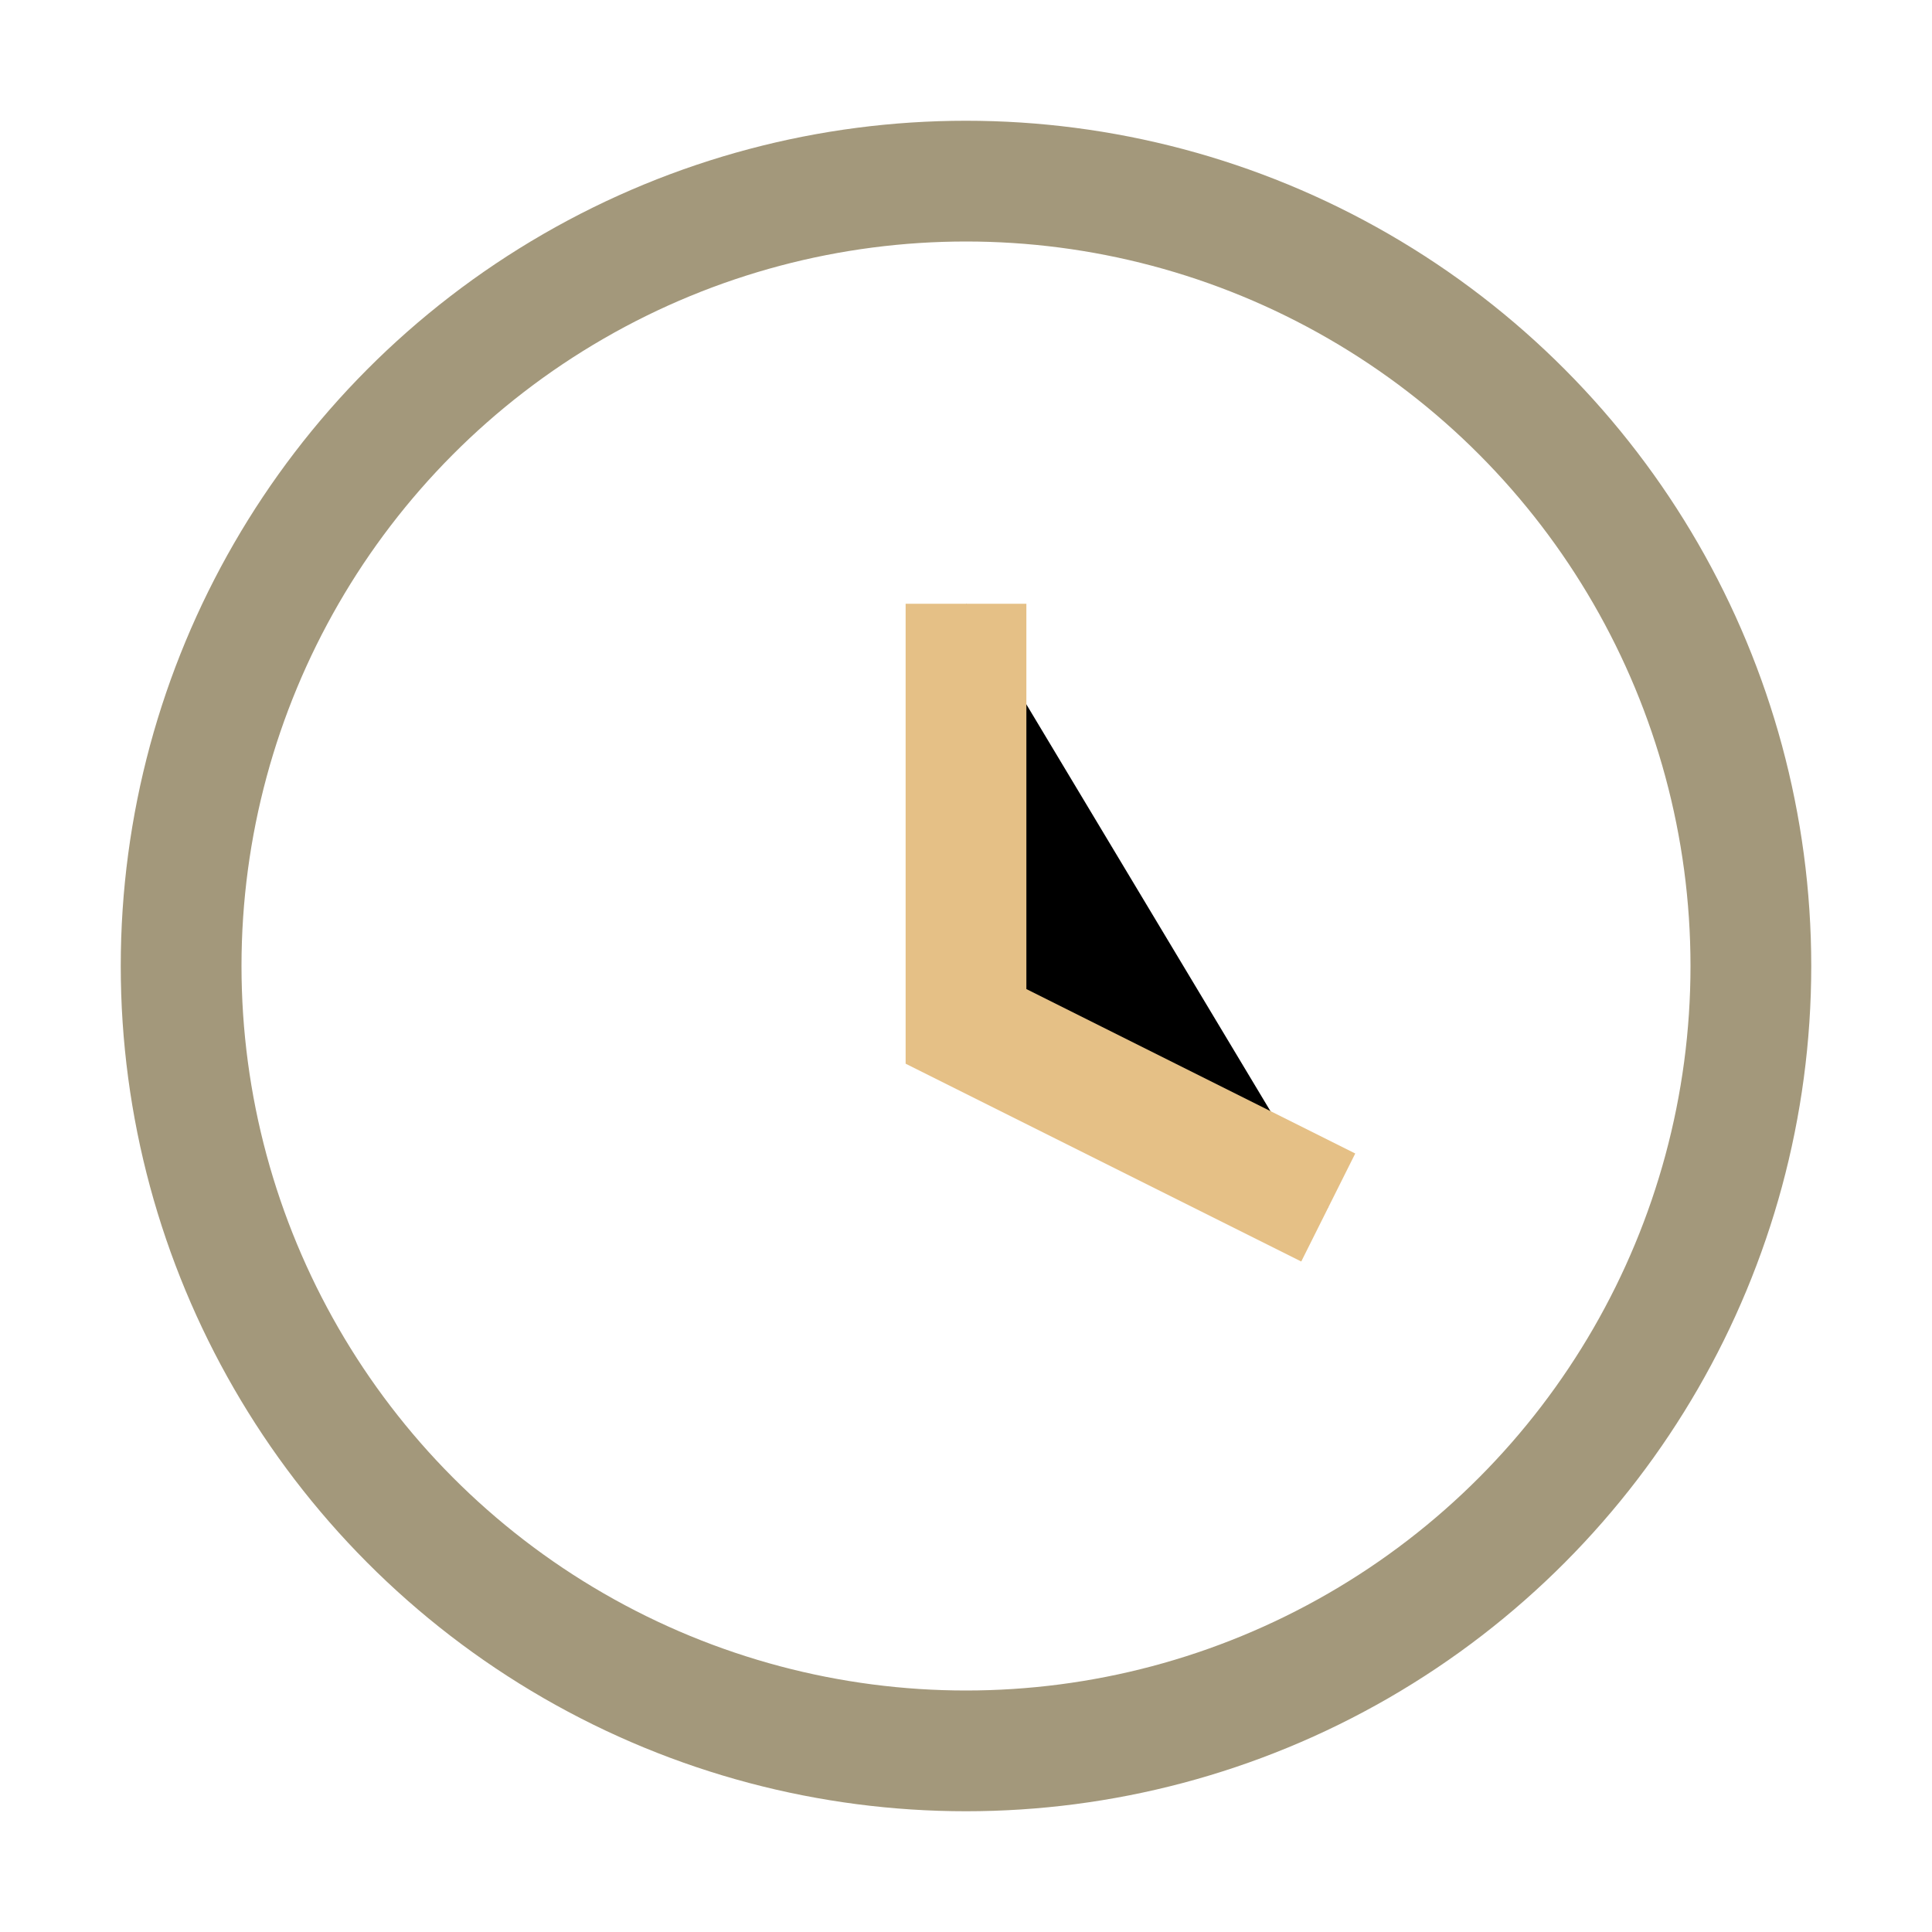 <?xml version="1.0" encoding="UTF-8"?>
<svg xmlns="http://www.w3.org/2000/svg" width="32" height="32" viewBox="0 0 32 32"><circle cx="16" cy="16" r="13" fill="none" stroke="#A3987B" stroke-width="2"/><path d="M16 10v7l6 3" stroke="#E5C086" stroke-width="2"/></svg>